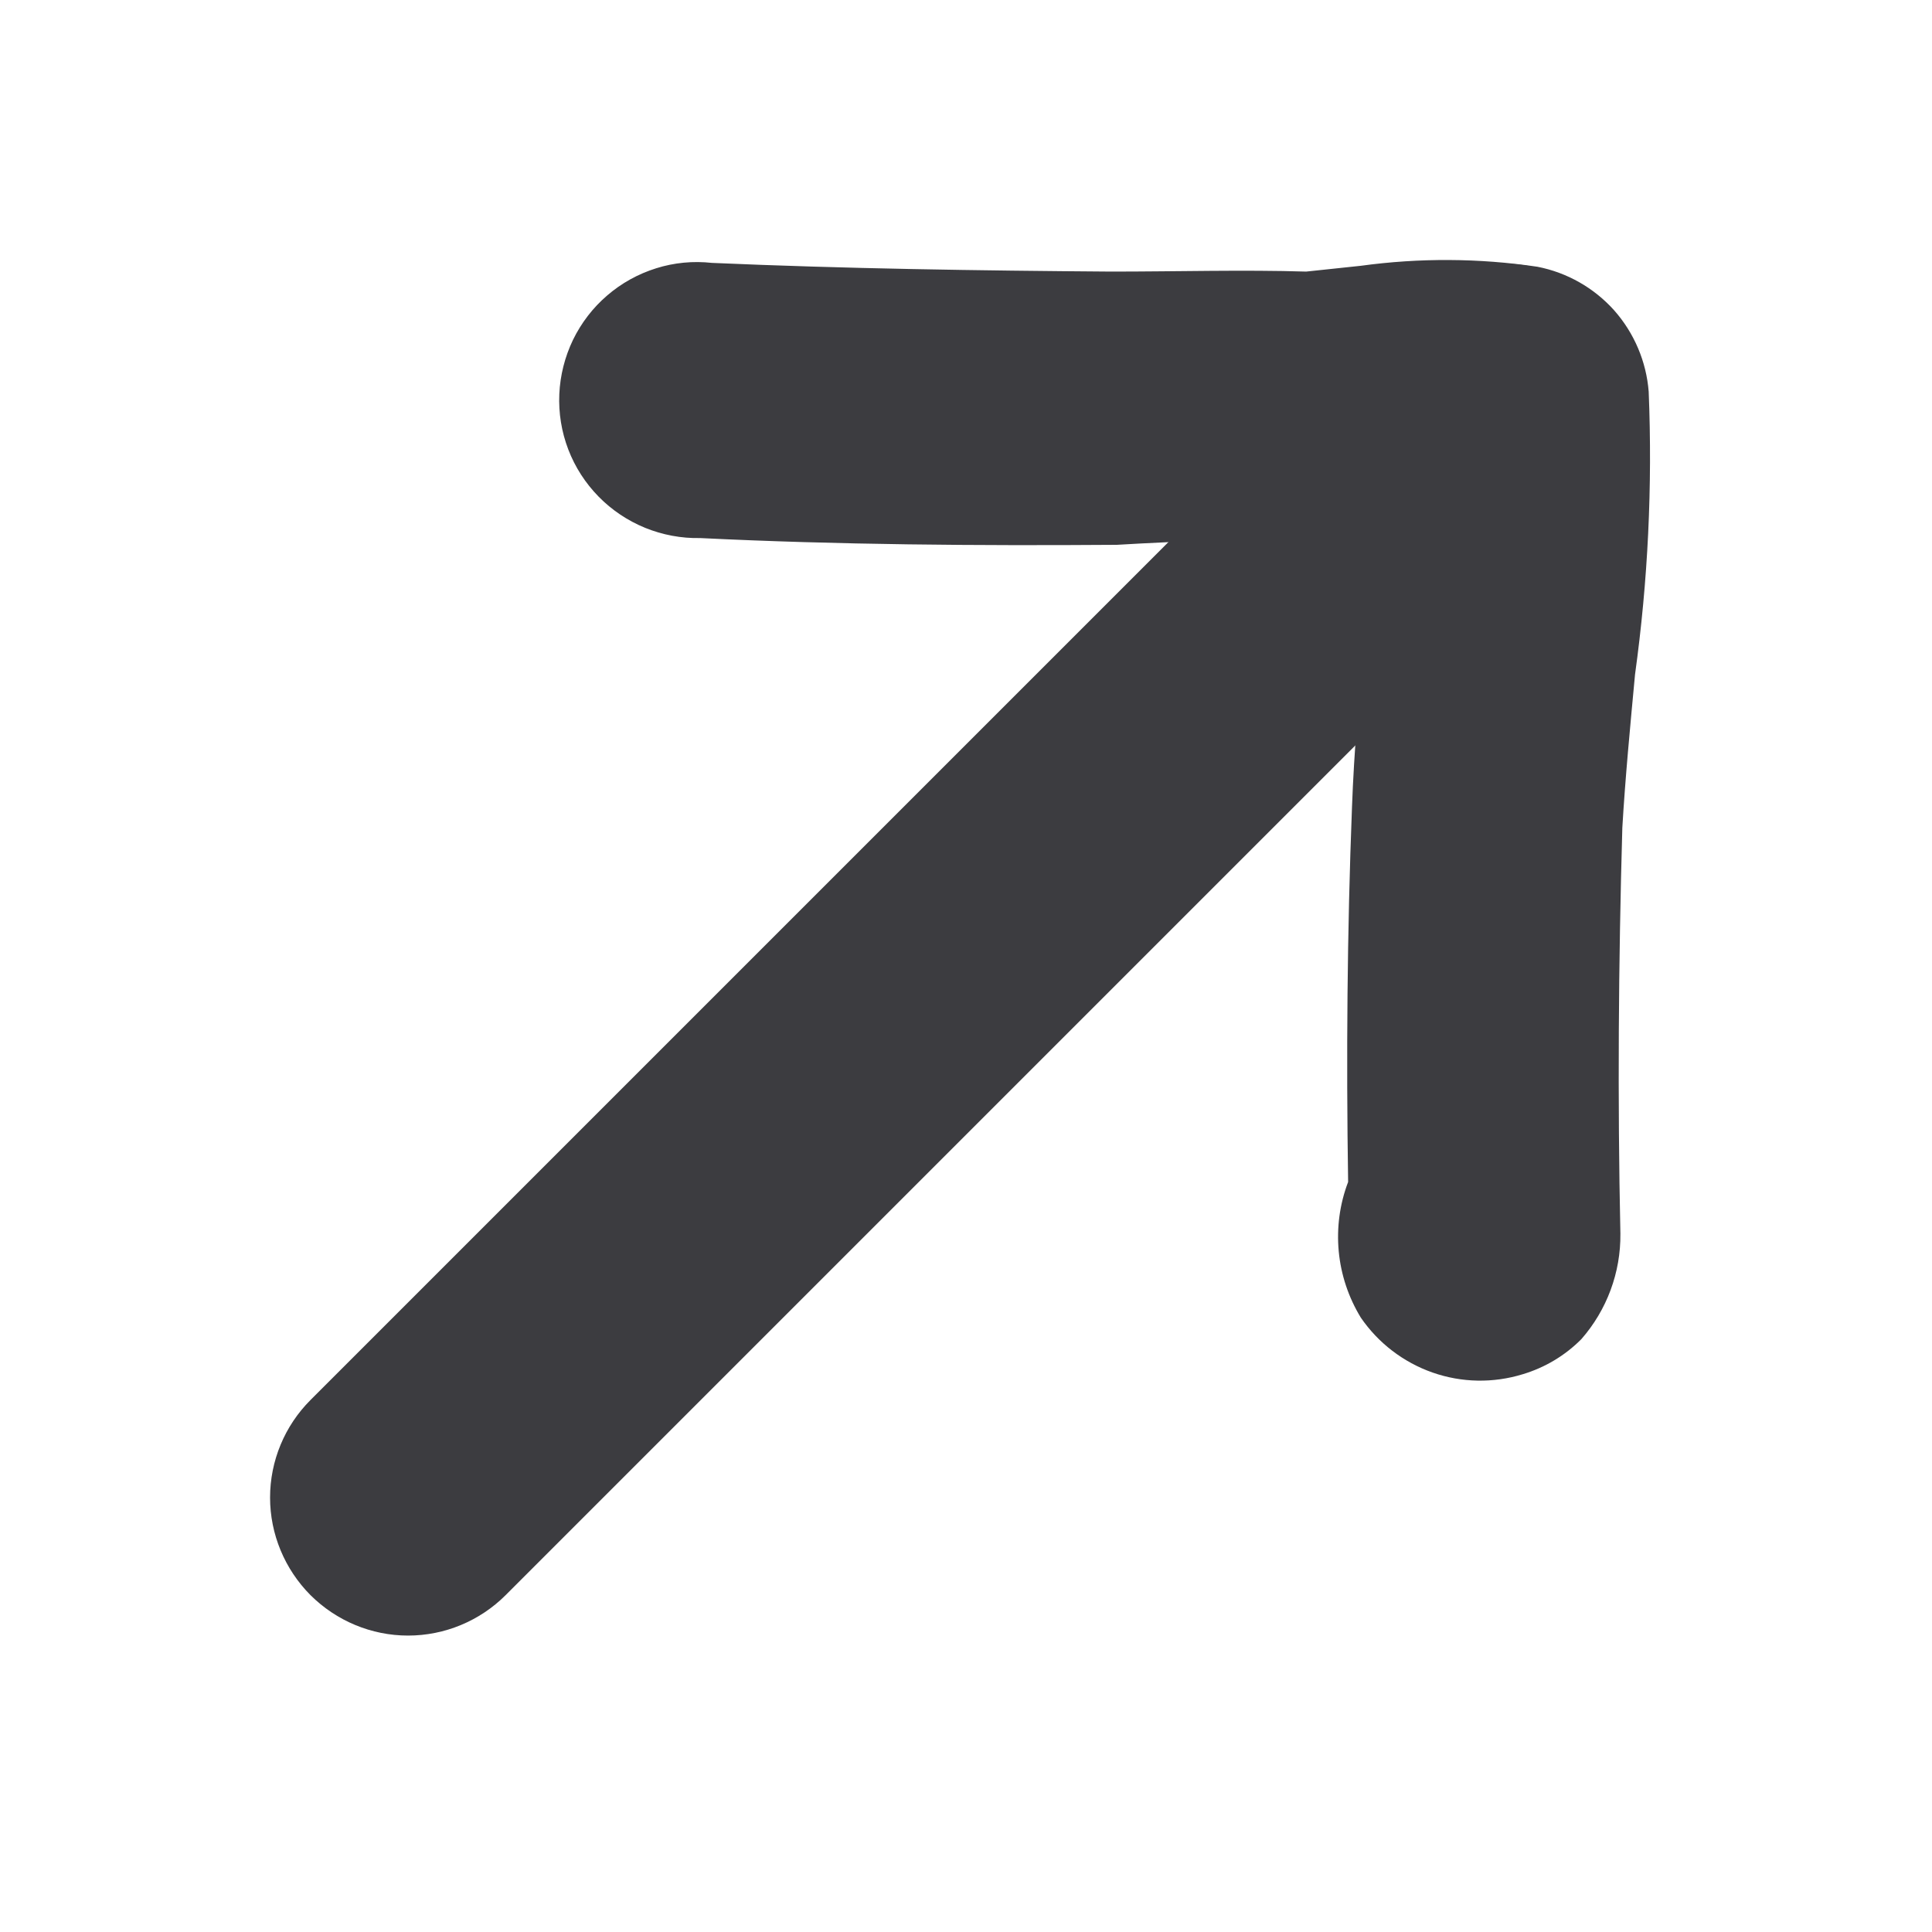<svg width="14" height="14" viewBox="0 0 14 14" fill="none" xmlns="http://www.w3.org/2000/svg">
<g clip-path="url(#clip0_1282_10331)">
<path d="M11.605 3.618L3.664 11.559C3.477 11.746 3.222 11.852 2.957 11.852C2.692 11.852 2.438 11.746 2.25 11.559C2.063 11.371 1.957 11.117 1.957 10.852C1.957 10.586 2.063 10.332 2.25 10.145L10.191 2.204C10.378 2.016 10.633 1.911 10.898 1.911C11.163 1.911 11.418 2.016 11.605 2.204C11.793 2.391 11.898 2.646 11.898 2.911C11.898 3.176 11.793 3.43 11.605 3.618Z" fill="#3C3C40"/>
<path d="M11.459 9.704C11.341 9.823 11.195 9.91 11.035 9.958C10.821 10.024 10.592 10.02 10.381 9.946C10.17 9.872 9.988 9.733 9.861 9.548C9.772 9.402 9.717 9.238 9.701 9.068C9.685 8.897 9.708 8.725 9.769 8.565C9.755 7.66 9.762 6.748 9.797 5.85C9.812 5.44 9.847 5.023 9.896 4.606C9.946 4.188 9.953 4.097 9.967 3.856C9.826 3.87 9.698 3.884 9.571 3.884C9.069 3.906 8.56 3.92 8.093 3.948C7.082 3.955 6.071 3.948 5.074 3.899C4.937 3.902 4.801 3.876 4.675 3.825C4.548 3.773 4.433 3.696 4.338 3.599C4.242 3.501 4.167 3.385 4.118 3.257C4.069 3.129 4.047 2.993 4.053 2.856C4.059 2.72 4.093 2.586 4.152 2.463C4.212 2.34 4.296 2.23 4.4 2.141C4.503 2.052 4.624 1.985 4.755 1.944C4.885 1.903 5.023 1.89 5.159 1.905C6.12 1.947 7.096 1.961 8.051 1.968C8.532 1.968 9.013 1.954 9.465 1.968L9.861 1.926C10.286 1.868 10.717 1.87 11.141 1.933C11.356 1.975 11.551 2.086 11.697 2.249C11.842 2.413 11.93 2.62 11.947 2.838C11.975 3.523 11.942 4.209 11.848 4.888C11.813 5.263 11.777 5.638 11.756 5.999C11.728 6.974 11.721 7.971 11.742 8.94C11.745 9.221 11.644 9.493 11.459 9.704Z" fill="#3C3C40"/>
</g>
<defs>
<clipPath id="clip0_1282_10331">
<rect width="14" height="14" fill="white"/>
</clipPath>
</defs>
</svg>
